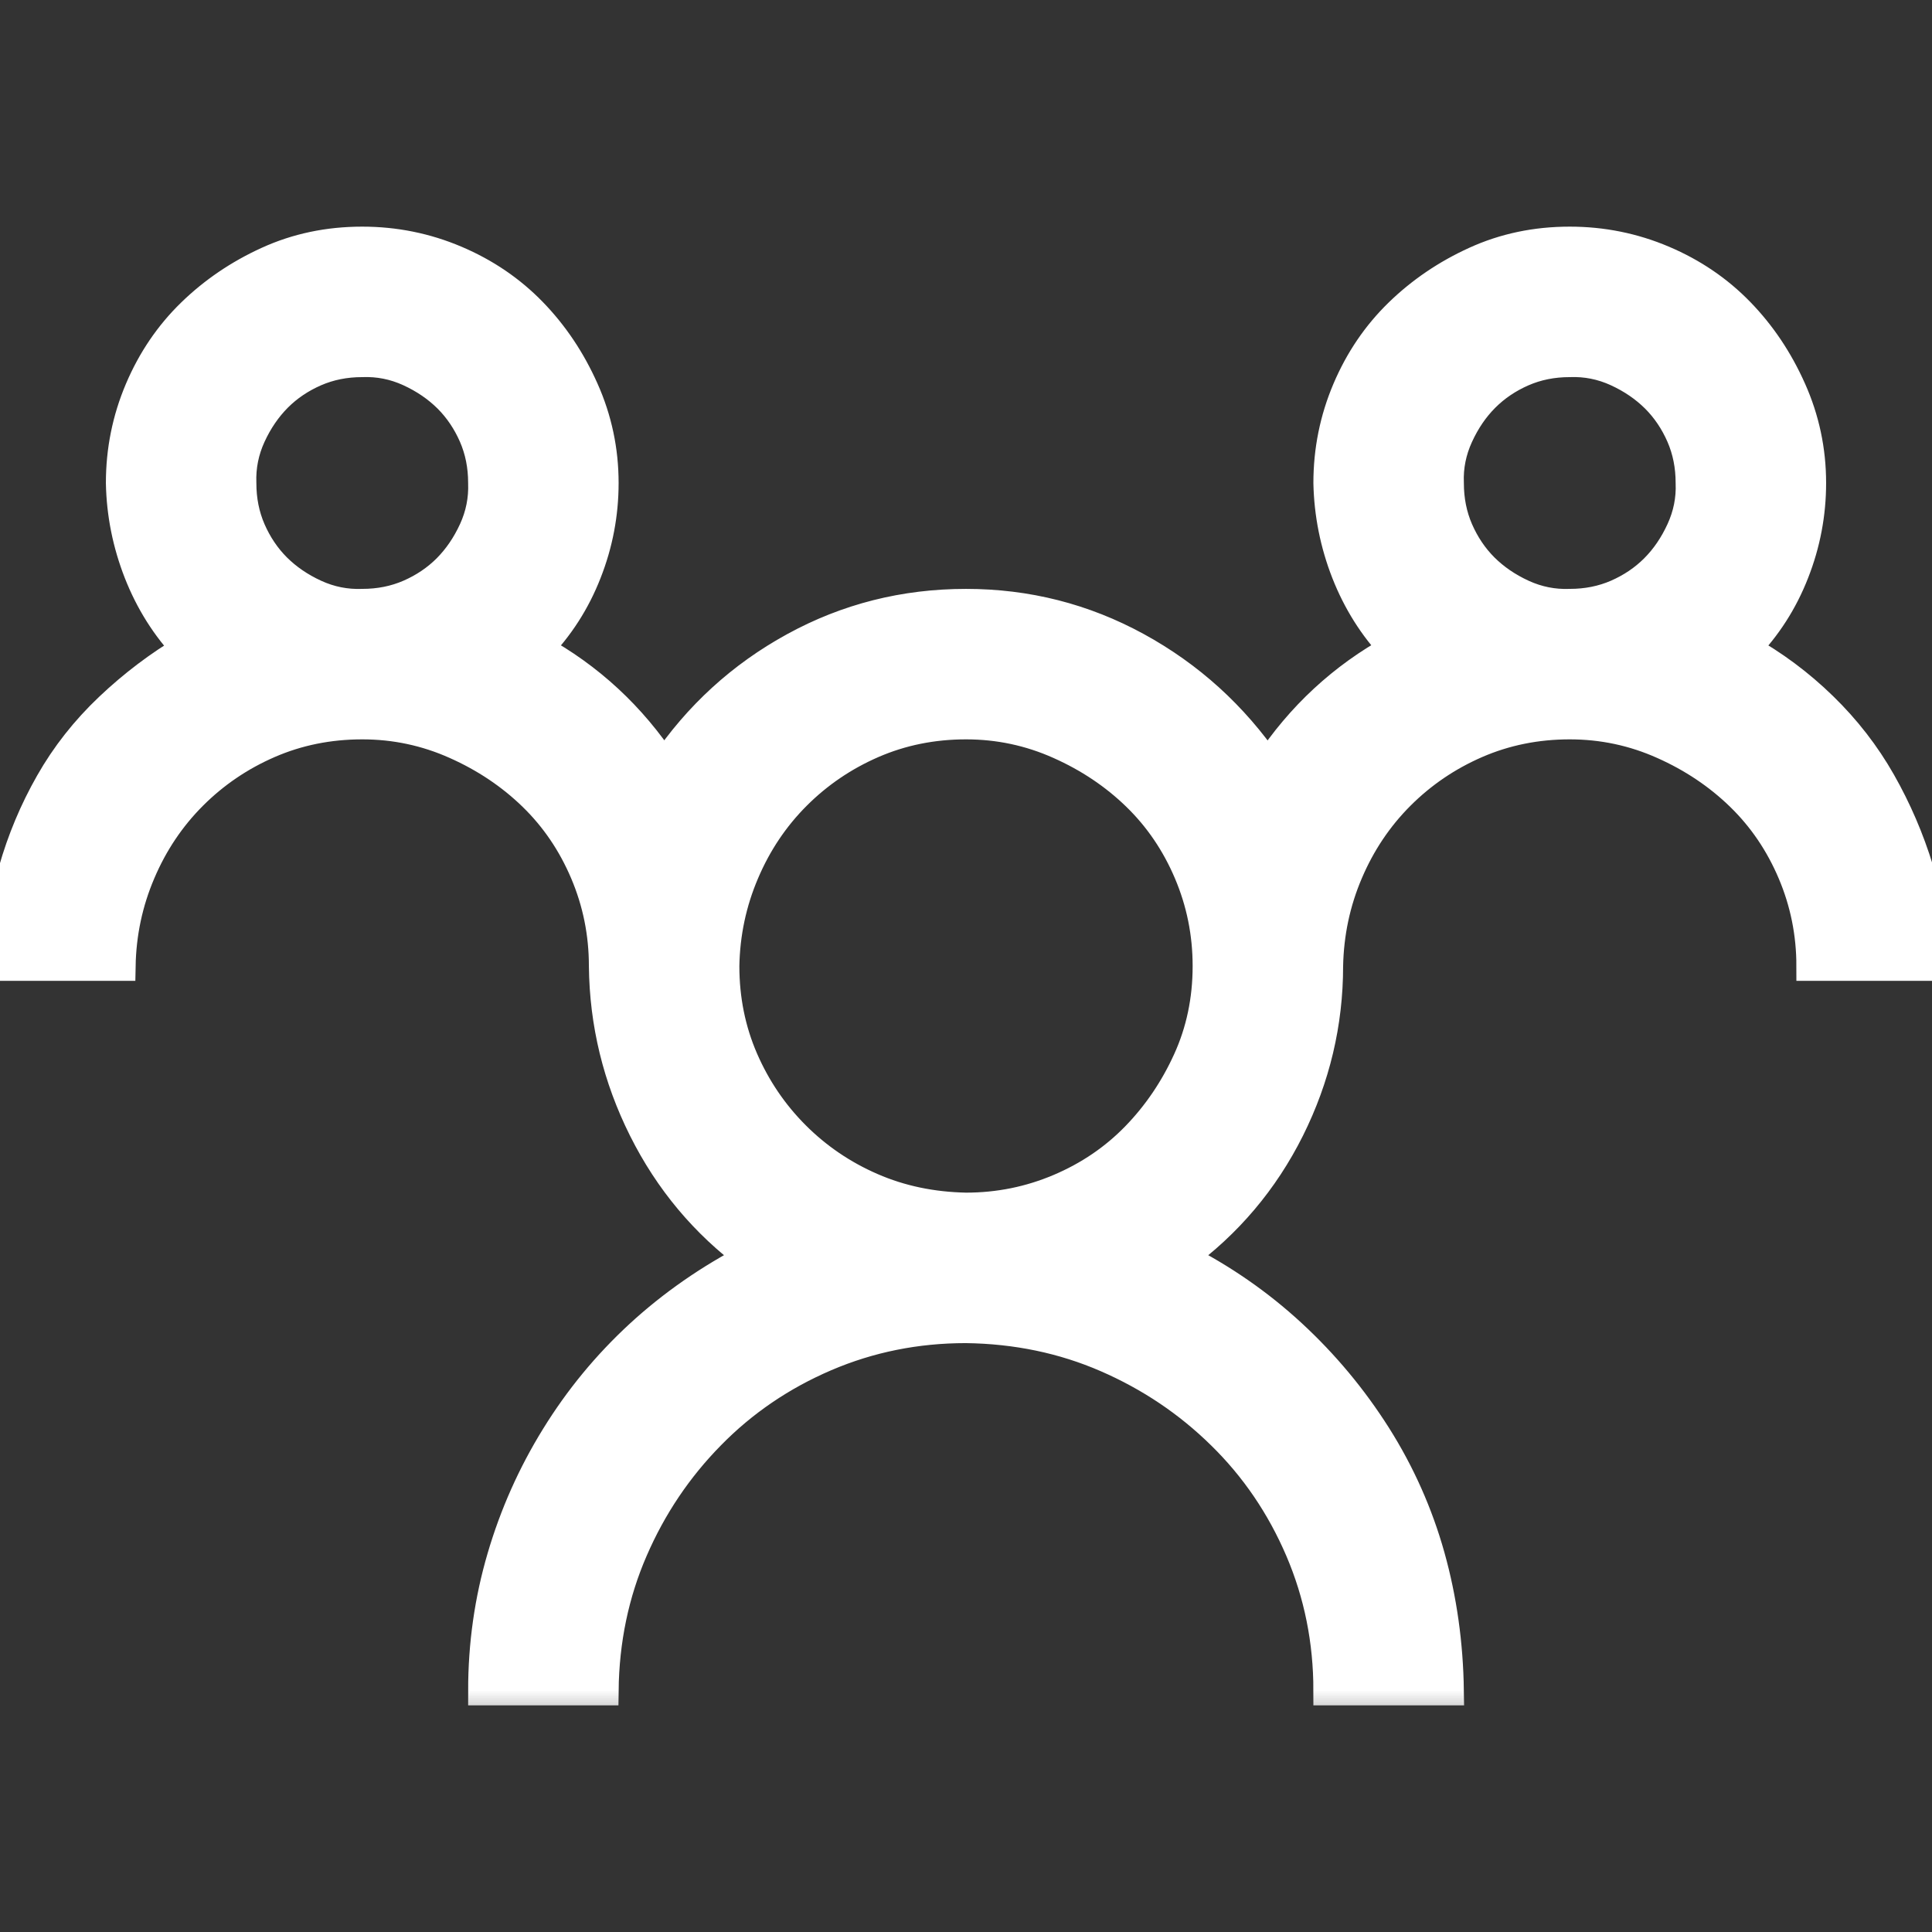 <?xml version="1.0" encoding="UTF-8"?> <svg xmlns="http://www.w3.org/2000/svg" width="26" height="26" viewBox="0 0 26 26" fill="none"><rect x="0" y="0" width="26" height="26" fill="#333333" stroke="none"/><g clip-path="url(#clip0_528_7448)"><mask id="path-1-outside-1_528_7448" maskUnits="userSpaceOnUse" x="-1" y="2.25" width="28" height="21" fill="black"><rect fill="white" x="-1" y="2.25" width="28" height="21"></rect><path d="M23.486 8.734C23.867 8.946 24.214 9.204 24.527 9.509C24.84 9.813 25.103 10.152 25.314 10.524C25.526 10.897 25.695 11.29 25.822 11.705C25.949 12.12 26.009 12.551 26 13H24.375C24.375 12.56 24.29 12.141 24.121 11.743C23.952 11.345 23.719 11.003 23.423 10.715C23.127 10.427 22.78 10.194 22.382 10.017C21.984 9.839 21.565 9.75 21.125 9.75C20.676 9.75 20.258 9.835 19.868 10.004C19.479 10.173 19.136 10.406 18.84 10.702C18.544 10.998 18.311 11.345 18.142 11.743C17.972 12.141 17.884 12.56 17.875 13C17.875 13.77 17.701 14.502 17.355 15.196C17.008 15.89 16.521 16.466 15.895 16.923C16.445 17.202 16.94 17.545 17.38 17.951C17.82 18.357 18.201 18.814 18.523 19.322C18.844 19.83 19.085 20.372 19.246 20.947C19.407 21.523 19.491 22.124 19.5 22.75H17.875C17.875 22.081 17.748 21.451 17.494 20.858C17.24 20.266 16.889 19.75 16.44 19.31C15.992 18.869 15.476 18.523 14.892 18.269C14.308 18.015 13.677 17.884 13 17.875C12.331 17.875 11.701 18.002 11.108 18.256C10.516 18.51 10 18.861 9.56 19.31C9.119 19.758 8.772 20.274 8.519 20.858C8.265 21.442 8.133 22.073 8.125 22.75H6.5C6.5 22.132 6.585 21.535 6.754 20.96C6.923 20.384 7.164 19.843 7.478 19.335C7.791 18.827 8.167 18.37 8.607 17.964C9.048 17.558 9.547 17.211 10.105 16.923C9.488 16.466 9.005 15.89 8.658 15.196C8.311 14.502 8.133 13.77 8.125 13C8.125 12.56 8.04 12.141 7.871 11.743C7.702 11.345 7.469 11.003 7.173 10.715C6.877 10.427 6.53 10.194 6.132 10.017C5.734 9.839 5.315 9.75 4.875 9.75C4.426 9.75 4.007 9.835 3.618 10.004C3.229 10.173 2.886 10.406 2.59 10.702C2.294 10.998 2.061 11.345 1.892 11.743C1.722 12.141 1.633 12.56 1.625 13H0C0 12.56 0.059 12.133 0.178 11.718C0.296 11.303 0.461 10.909 0.673 10.537C0.884 10.165 1.151 9.826 1.473 9.521C1.794 9.217 2.141 8.954 2.514 8.734C2.234 8.438 2.019 8.095 1.866 7.706C1.714 7.317 1.633 6.915 1.625 6.5C1.625 6.06 1.71 5.641 1.879 5.243C2.048 4.845 2.281 4.503 2.577 4.215C2.873 3.927 3.216 3.694 3.605 3.517C3.995 3.339 4.418 3.25 4.875 3.25C5.315 3.25 5.734 3.335 6.132 3.504C6.53 3.673 6.872 3.906 7.16 4.202C7.448 4.498 7.681 4.845 7.858 5.243C8.036 5.641 8.125 6.06 8.125 6.5C8.125 6.915 8.049 7.317 7.896 7.706C7.744 8.095 7.524 8.438 7.236 8.734C7.93 9.115 8.497 9.64 8.938 10.309C9.395 9.632 9.979 9.098 10.69 8.709C11.4 8.32 12.171 8.125 13 8.125C13.821 8.125 14.587 8.32 15.298 8.709C16.009 9.098 16.597 9.632 17.062 10.309C17.503 9.64 18.07 9.115 18.764 8.734C18.484 8.438 18.269 8.095 18.116 7.706C17.964 7.317 17.884 6.915 17.875 6.5C17.875 6.06 17.96 5.641 18.129 5.243C18.298 4.845 18.531 4.503 18.827 4.215C19.123 3.927 19.466 3.694 19.855 3.517C20.245 3.339 20.668 3.25 21.125 3.25C21.565 3.25 21.984 3.335 22.382 3.504C22.78 3.673 23.122 3.906 23.41 4.202C23.698 4.498 23.931 4.845 24.108 5.243C24.286 5.641 24.375 6.06 24.375 6.5C24.375 6.915 24.299 7.317 24.146 7.706C23.994 8.095 23.774 8.438 23.486 8.734ZM3.25 6.5C3.25 6.729 3.292 6.94 3.377 7.135C3.462 7.329 3.576 7.499 3.72 7.643C3.864 7.786 4.037 7.905 4.24 7.998C4.443 8.091 4.655 8.133 4.875 8.125C5.104 8.125 5.315 8.083 5.51 7.998C5.704 7.913 5.874 7.799 6.018 7.655C6.161 7.511 6.28 7.338 6.373 7.135C6.466 6.932 6.508 6.72 6.5 6.5C6.5 6.271 6.458 6.06 6.373 5.865C6.288 5.671 6.174 5.501 6.03 5.357C5.886 5.214 5.713 5.095 5.51 5.002C5.307 4.909 5.095 4.867 4.875 4.875C4.646 4.875 4.435 4.917 4.24 5.002C4.046 5.087 3.876 5.201 3.732 5.345C3.589 5.489 3.47 5.662 3.377 5.865C3.284 6.068 3.242 6.28 3.25 6.5ZM13 16.25C13.44 16.25 13.859 16.165 14.257 15.996C14.655 15.827 14.997 15.594 15.285 15.298C15.573 15.002 15.806 14.659 15.983 14.27C16.161 13.88 16.25 13.457 16.25 13C16.25 12.56 16.165 12.141 15.996 11.743C15.827 11.345 15.594 11.003 15.298 10.715C15.002 10.427 14.655 10.194 14.257 10.017C13.859 9.839 13.44 9.75 13 9.75C12.551 9.75 12.133 9.835 11.743 10.004C11.354 10.173 11.011 10.406 10.715 10.702C10.419 10.998 10.186 11.345 10.017 11.743C9.847 12.141 9.758 12.56 9.75 13C9.75 13.449 9.835 13.867 10.004 14.257C10.173 14.646 10.406 14.989 10.702 15.285C10.998 15.581 11.341 15.814 11.73 15.983C12.12 16.153 12.543 16.241 13 16.25ZM19.5 6.5C19.5 6.729 19.542 6.94 19.627 7.135C19.712 7.329 19.826 7.499 19.97 7.643C20.114 7.786 20.287 7.905 20.49 7.998C20.693 8.091 20.905 8.133 21.125 8.125C21.354 8.125 21.565 8.083 21.76 7.998C21.954 7.913 22.124 7.799 22.268 7.655C22.412 7.511 22.53 7.338 22.623 7.135C22.716 6.932 22.759 6.72 22.75 6.5C22.75 6.271 22.708 6.06 22.623 5.865C22.538 5.671 22.424 5.501 22.28 5.357C22.136 5.214 21.963 5.095 21.76 5.002C21.557 4.909 21.345 4.867 21.125 4.875C20.896 4.875 20.685 4.917 20.49 5.002C20.296 5.087 20.126 5.201 19.982 5.345C19.838 5.489 19.72 5.662 19.627 5.865C19.534 6.068 19.491 6.28 19.5 6.5Z"></path></mask><path d="M23.486 8.734C23.867 8.946 24.214 9.204 24.527 9.509C24.84 9.813 25.103 10.152 25.314 10.524C25.526 10.897 25.695 11.29 25.822 11.705C25.949 12.12 26.009 12.551 26 13H24.375C24.375 12.56 24.29 12.141 24.121 11.743C23.952 11.345 23.719 11.003 23.423 10.715C23.127 10.427 22.78 10.194 22.382 10.017C21.984 9.839 21.565 9.75 21.125 9.75C20.676 9.75 20.258 9.835 19.868 10.004C19.479 10.173 19.136 10.406 18.84 10.702C18.544 10.998 18.311 11.345 18.142 11.743C17.972 12.141 17.884 12.56 17.875 13C17.875 13.77 17.701 14.502 17.355 15.196C17.008 15.89 16.521 16.466 15.895 16.923C16.445 17.202 16.94 17.545 17.38 17.951C17.82 18.357 18.201 18.814 18.523 19.322C18.844 19.83 19.085 20.372 19.246 20.947C19.407 21.523 19.491 22.124 19.5 22.75H17.875C17.875 22.081 17.748 21.451 17.494 20.858C17.24 20.266 16.889 19.75 16.44 19.31C15.992 18.869 15.476 18.523 14.892 18.269C14.308 18.015 13.677 17.884 13 17.875C12.331 17.875 11.701 18.002 11.108 18.256C10.516 18.51 10 18.861 9.56 19.31C9.119 19.758 8.772 20.274 8.519 20.858C8.265 21.442 8.133 22.073 8.125 22.75H6.5C6.5 22.132 6.585 21.535 6.754 20.96C6.923 20.384 7.164 19.843 7.478 19.335C7.791 18.827 8.167 18.37 8.607 17.964C9.048 17.558 9.547 17.211 10.105 16.923C9.488 16.466 9.005 15.89 8.658 15.196C8.311 14.502 8.133 13.77 8.125 13C8.125 12.56 8.04 12.141 7.871 11.743C7.702 11.345 7.469 11.003 7.173 10.715C6.877 10.427 6.53 10.194 6.132 10.017C5.734 9.839 5.315 9.75 4.875 9.75C4.426 9.75 4.007 9.835 3.618 10.004C3.229 10.173 2.886 10.406 2.59 10.702C2.294 10.998 2.061 11.345 1.892 11.743C1.722 12.141 1.633 12.56 1.625 13H0C0 12.56 0.059 12.133 0.178 11.718C0.296 11.303 0.461 10.909 0.673 10.537C0.884 10.165 1.151 9.826 1.473 9.521C1.794 9.217 2.141 8.954 2.514 8.734C2.234 8.438 2.019 8.095 1.866 7.706C1.714 7.317 1.633 6.915 1.625 6.5C1.625 6.06 1.71 5.641 1.879 5.243C2.048 4.845 2.281 4.503 2.577 4.215C2.873 3.927 3.216 3.694 3.605 3.517C3.995 3.339 4.418 3.25 4.875 3.25C5.315 3.25 5.734 3.335 6.132 3.504C6.53 3.673 6.872 3.906 7.16 4.202C7.448 4.498 7.681 4.845 7.858 5.243C8.036 5.641 8.125 6.06 8.125 6.5C8.125 6.915 8.049 7.317 7.896 7.706C7.744 8.095 7.524 8.438 7.236 8.734C7.93 9.115 8.497 9.64 8.938 10.309C9.395 9.632 9.979 9.098 10.69 8.709C11.4 8.32 12.171 8.125 13 8.125C13.821 8.125 14.587 8.32 15.298 8.709C16.009 9.098 16.597 9.632 17.062 10.309C17.503 9.64 18.07 9.115 18.764 8.734C18.484 8.438 18.269 8.095 18.116 7.706C17.964 7.317 17.884 6.915 17.875 6.5C17.875 6.06 17.96 5.641 18.129 5.243C18.298 4.845 18.531 4.503 18.827 4.215C19.123 3.927 19.466 3.694 19.855 3.517C20.245 3.339 20.668 3.25 21.125 3.25C21.565 3.25 21.984 3.335 22.382 3.504C22.78 3.673 23.122 3.906 23.41 4.202C23.698 4.498 23.931 4.845 24.108 5.243C24.286 5.641 24.375 6.06 24.375 6.5C24.375 6.915 24.299 7.317 24.146 7.706C23.994 8.095 23.774 8.438 23.486 8.734ZM3.25 6.5C3.25 6.729 3.292 6.94 3.377 7.135C3.462 7.329 3.576 7.499 3.72 7.643C3.864 7.786 4.037 7.905 4.24 7.998C4.443 8.091 4.655 8.133 4.875 8.125C5.104 8.125 5.315 8.083 5.51 7.998C5.704 7.913 5.874 7.799 6.018 7.655C6.161 7.511 6.28 7.338 6.373 7.135C6.466 6.932 6.508 6.72 6.5 6.5C6.5 6.271 6.458 6.06 6.373 5.865C6.288 5.671 6.174 5.501 6.03 5.357C5.886 5.214 5.713 5.095 5.51 5.002C5.307 4.909 5.095 4.867 4.875 4.875C4.646 4.875 4.435 4.917 4.24 5.002C4.046 5.087 3.876 5.201 3.732 5.345C3.589 5.489 3.47 5.662 3.377 5.865C3.284 6.068 3.242 6.28 3.25 6.5ZM13 16.25C13.44 16.25 13.859 16.165 14.257 15.996C14.655 15.827 14.997 15.594 15.285 15.298C15.573 15.002 15.806 14.659 15.983 14.27C16.161 13.88 16.25 13.457 16.25 13C16.25 12.56 16.165 12.141 15.996 11.743C15.827 11.345 15.594 11.003 15.298 10.715C15.002 10.427 14.655 10.194 14.257 10.017C13.859 9.839 13.44 9.75 13 9.75C12.551 9.75 12.133 9.835 11.743 10.004C11.354 10.173 11.011 10.406 10.715 10.702C10.419 10.998 10.186 11.345 10.017 11.743C9.847 12.141 9.758 12.56 9.75 13C9.75 13.449 9.835 13.867 10.004 14.257C10.173 14.646 10.406 14.989 10.702 15.285C10.998 15.581 11.341 15.814 11.73 15.983C12.12 16.153 12.543 16.241 13 16.25ZM19.5 6.5C19.5 6.729 19.542 6.94 19.627 7.135C19.712 7.329 19.826 7.499 19.97 7.643C20.114 7.786 20.287 7.905 20.49 7.998C20.693 8.091 20.905 8.133 21.125 8.125C21.354 8.125 21.565 8.083 21.76 7.998C21.954 7.913 22.124 7.799 22.268 7.655C22.412 7.511 22.53 7.338 22.623 7.135C22.716 6.932 22.759 6.72 22.75 6.5C22.75 6.271 22.708 6.06 22.623 5.865C22.538 5.671 22.424 5.501 22.28 5.357C22.136 5.214 21.963 5.095 21.76 5.002C21.557 4.909 21.345 4.867 21.125 4.875C20.896 4.875 20.685 4.917 20.49 5.002C20.296 5.087 20.126 5.201 19.982 5.345C19.838 5.489 19.72 5.662 19.627 5.865C19.534 6.068 19.491 6.28 19.5 6.5Z" fill="white"></path><path d="M23.486 8.734C23.867 8.946 24.214 9.204 24.527 9.509C24.84 9.813 25.103 10.152 25.314 10.524C25.526 10.897 25.695 11.29 25.822 11.705C25.949 12.12 26.009 12.551 26 13H24.375C24.375 12.56 24.29 12.141 24.121 11.743C23.952 11.345 23.719 11.003 23.423 10.715C23.127 10.427 22.78 10.194 22.382 10.017C21.984 9.839 21.565 9.75 21.125 9.75C20.676 9.75 20.258 9.835 19.868 10.004C19.479 10.173 19.136 10.406 18.84 10.702C18.544 10.998 18.311 11.345 18.142 11.743C17.972 12.141 17.884 12.56 17.875 13C17.875 13.77 17.701 14.502 17.355 15.196C17.008 15.89 16.521 16.466 15.895 16.923C16.445 17.202 16.94 17.545 17.38 17.951C17.82 18.357 18.201 18.814 18.523 19.322C18.844 19.83 19.085 20.372 19.246 20.947C19.407 21.523 19.491 22.124 19.5 22.75H17.875C17.875 22.081 17.748 21.451 17.494 20.858C17.24 20.266 16.889 19.75 16.44 19.31C15.992 18.869 15.476 18.523 14.892 18.269C14.308 18.015 13.677 17.884 13 17.875C12.331 17.875 11.701 18.002 11.108 18.256C10.516 18.51 10 18.861 9.56 19.31C9.119 19.758 8.772 20.274 8.519 20.858C8.265 21.442 8.133 22.073 8.125 22.75H6.5C6.5 22.132 6.585 21.535 6.754 20.96C6.923 20.384 7.164 19.843 7.478 19.335C7.791 18.827 8.167 18.37 8.607 17.964C9.048 17.558 9.547 17.211 10.105 16.923C9.488 16.466 9.005 15.89 8.658 15.196C8.311 14.502 8.133 13.77 8.125 13C8.125 12.56 8.04 12.141 7.871 11.743C7.702 11.345 7.469 11.003 7.173 10.715C6.877 10.427 6.53 10.194 6.132 10.017C5.734 9.839 5.315 9.75 4.875 9.75C4.426 9.75 4.007 9.835 3.618 10.004C3.229 10.173 2.886 10.406 2.59 10.702C2.294 10.998 2.061 11.345 1.892 11.743C1.722 12.141 1.633 12.56 1.625 13H0C0 12.56 0.059 12.133 0.178 11.718C0.296 11.303 0.461 10.909 0.673 10.537C0.884 10.165 1.151 9.826 1.473 9.521C1.794 9.217 2.141 8.954 2.514 8.734C2.234 8.438 2.019 8.095 1.866 7.706C1.714 7.317 1.633 6.915 1.625 6.5C1.625 6.06 1.71 5.641 1.879 5.243C2.048 4.845 2.281 4.503 2.577 4.215C2.873 3.927 3.216 3.694 3.605 3.517C3.995 3.339 4.418 3.25 4.875 3.25C5.315 3.25 5.734 3.335 6.132 3.504C6.53 3.673 6.872 3.906 7.16 4.202C7.448 4.498 7.681 4.845 7.858 5.243C8.036 5.641 8.125 6.06 8.125 6.5C8.125 6.915 8.049 7.317 7.896 7.706C7.744 8.095 7.524 8.438 7.236 8.734C7.93 9.115 8.497 9.64 8.938 10.309C9.395 9.632 9.979 9.098 10.69 8.709C11.4 8.32 12.171 8.125 13 8.125C13.821 8.125 14.587 8.32 15.298 8.709C16.009 9.098 16.597 9.632 17.062 10.309C17.503 9.64 18.07 9.115 18.764 8.734C18.484 8.438 18.269 8.095 18.116 7.706C17.964 7.317 17.884 6.915 17.875 6.5C17.875 6.06 17.96 5.641 18.129 5.243C18.298 4.845 18.531 4.503 18.827 4.215C19.123 3.927 19.466 3.694 19.855 3.517C20.245 3.339 20.668 3.25 21.125 3.25C21.565 3.25 21.984 3.335 22.382 3.504C22.78 3.673 23.122 3.906 23.41 4.202C23.698 4.498 23.931 4.845 24.108 5.243C24.286 5.641 24.375 6.06 24.375 6.5C24.375 6.915 24.299 7.317 24.146 7.706C23.994 8.095 23.774 8.438 23.486 8.734ZM3.25 6.5C3.25 6.729 3.292 6.94 3.377 7.135C3.462 7.329 3.576 7.499 3.72 7.643C3.864 7.786 4.037 7.905 4.24 7.998C4.443 8.091 4.655 8.133 4.875 8.125C5.104 8.125 5.315 8.083 5.51 7.998C5.704 7.913 5.874 7.799 6.018 7.655C6.161 7.511 6.28 7.338 6.373 7.135C6.466 6.932 6.508 6.72 6.5 6.5C6.5 6.271 6.458 6.06 6.373 5.865C6.288 5.671 6.174 5.501 6.03 5.357C5.886 5.214 5.713 5.095 5.51 5.002C5.307 4.909 5.095 4.867 4.875 4.875C4.646 4.875 4.435 4.917 4.24 5.002C4.046 5.087 3.876 5.201 3.732 5.345C3.589 5.489 3.47 5.662 3.377 5.865C3.284 6.068 3.242 6.28 3.25 6.5ZM13 16.25C13.44 16.25 13.859 16.165 14.257 15.996C14.655 15.827 14.997 15.594 15.285 15.298C15.573 15.002 15.806 14.659 15.983 14.27C16.161 13.88 16.25 13.457 16.25 13C16.25 12.56 16.165 12.141 15.996 11.743C15.827 11.345 15.594 11.003 15.298 10.715C15.002 10.427 14.655 10.194 14.257 10.017C13.859 9.839 13.44 9.75 13 9.75C12.551 9.75 12.133 9.835 11.743 10.004C11.354 10.173 11.011 10.406 10.715 10.702C10.419 10.998 10.186 11.345 10.017 11.743C9.847 12.141 9.758 12.56 9.75 13C9.75 13.449 9.835 13.867 10.004 14.257C10.173 14.646 10.406 14.989 10.702 15.285C10.998 15.581 11.341 15.814 11.73 15.983C12.12 16.153 12.543 16.241 13 16.25ZM19.5 6.5C19.5 6.729 19.542 6.94 19.627 7.135C19.712 7.329 19.826 7.499 19.97 7.643C20.114 7.786 20.287 7.905 20.49 7.998C20.693 8.091 20.905 8.133 21.125 8.125C21.354 8.125 21.565 8.083 21.76 7.998C21.954 7.913 22.124 7.799 22.268 7.655C22.412 7.511 22.53 7.338 22.623 7.135C22.716 6.932 22.759 6.72 22.75 6.5C22.75 6.271 22.708 6.06 22.623 5.865C22.538 5.671 22.424 5.501 22.28 5.357C22.136 5.214 21.963 5.095 21.76 5.002C21.557 4.909 21.345 4.867 21.125 4.875C20.896 4.875 20.685 4.917 20.49 5.002C20.296 5.087 20.126 5.201 19.982 5.345C19.838 5.489 19.72 5.662 19.627 5.865C19.534 6.068 19.491 6.28 19.5 6.5Z" stroke="white" stroke-width="0.4" mask="url(#path-1-outside-1_528_7448)"></path></g><defs><clipPath id="clip0_528_7448"><rect width="26" height="26" fill="white"></rect></clipPath></defs></svg> 